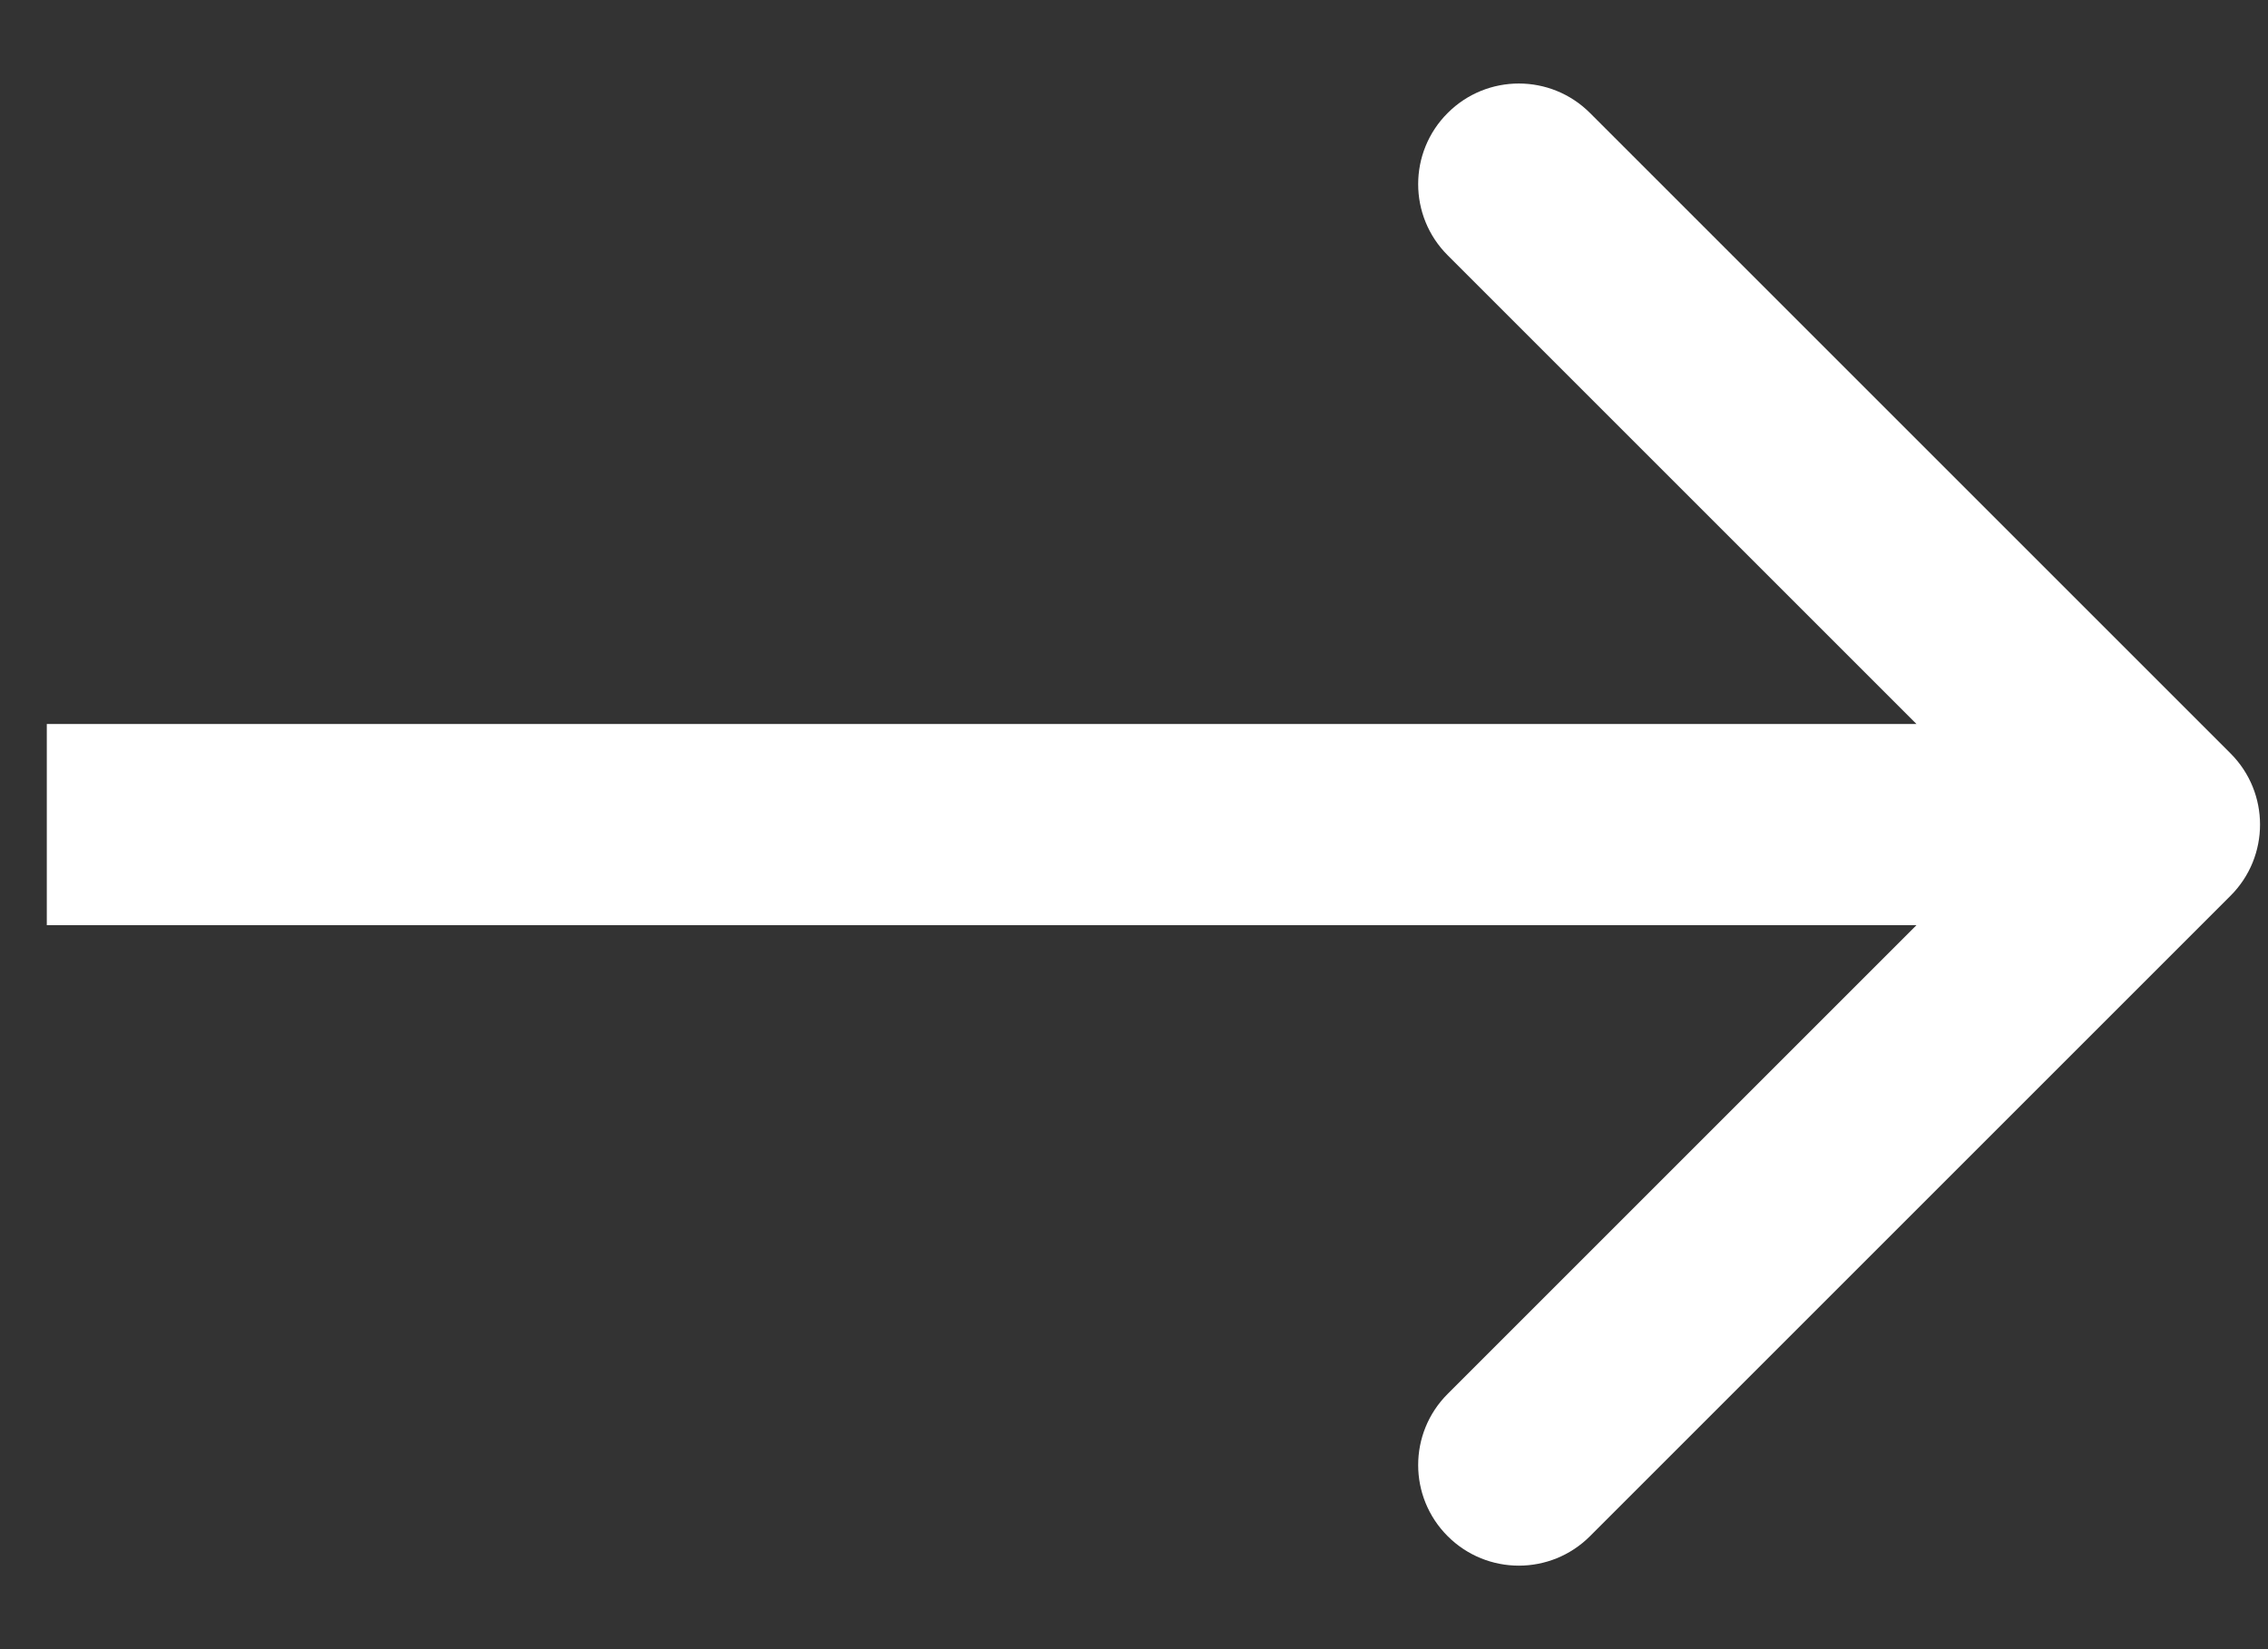 <?xml version="1.0" encoding="UTF-8"?> <svg xmlns="http://www.w3.org/2000/svg" width="22" height="16" viewBox="0 0 22 16" fill="none"><rect x="0" y="0" width="22" height="16" fill="#333333" stroke="none"/> <path d="M21.637 8.69C22.018 8.309 22.018 7.691 21.637 7.31L15.423 1.096C15.042 0.715 14.424 0.715 14.043 1.096C13.661 1.477 13.661 2.096 14.043 2.477L19.566 8L14.043 13.523C13.661 13.904 13.661 14.523 14.043 14.904C14.424 15.285 15.042 15.285 15.423 14.904L21.637 8.69ZM0.454 8.976H20.946V7.024H0.454V8.976Z" fill="white"></path> </svg> 